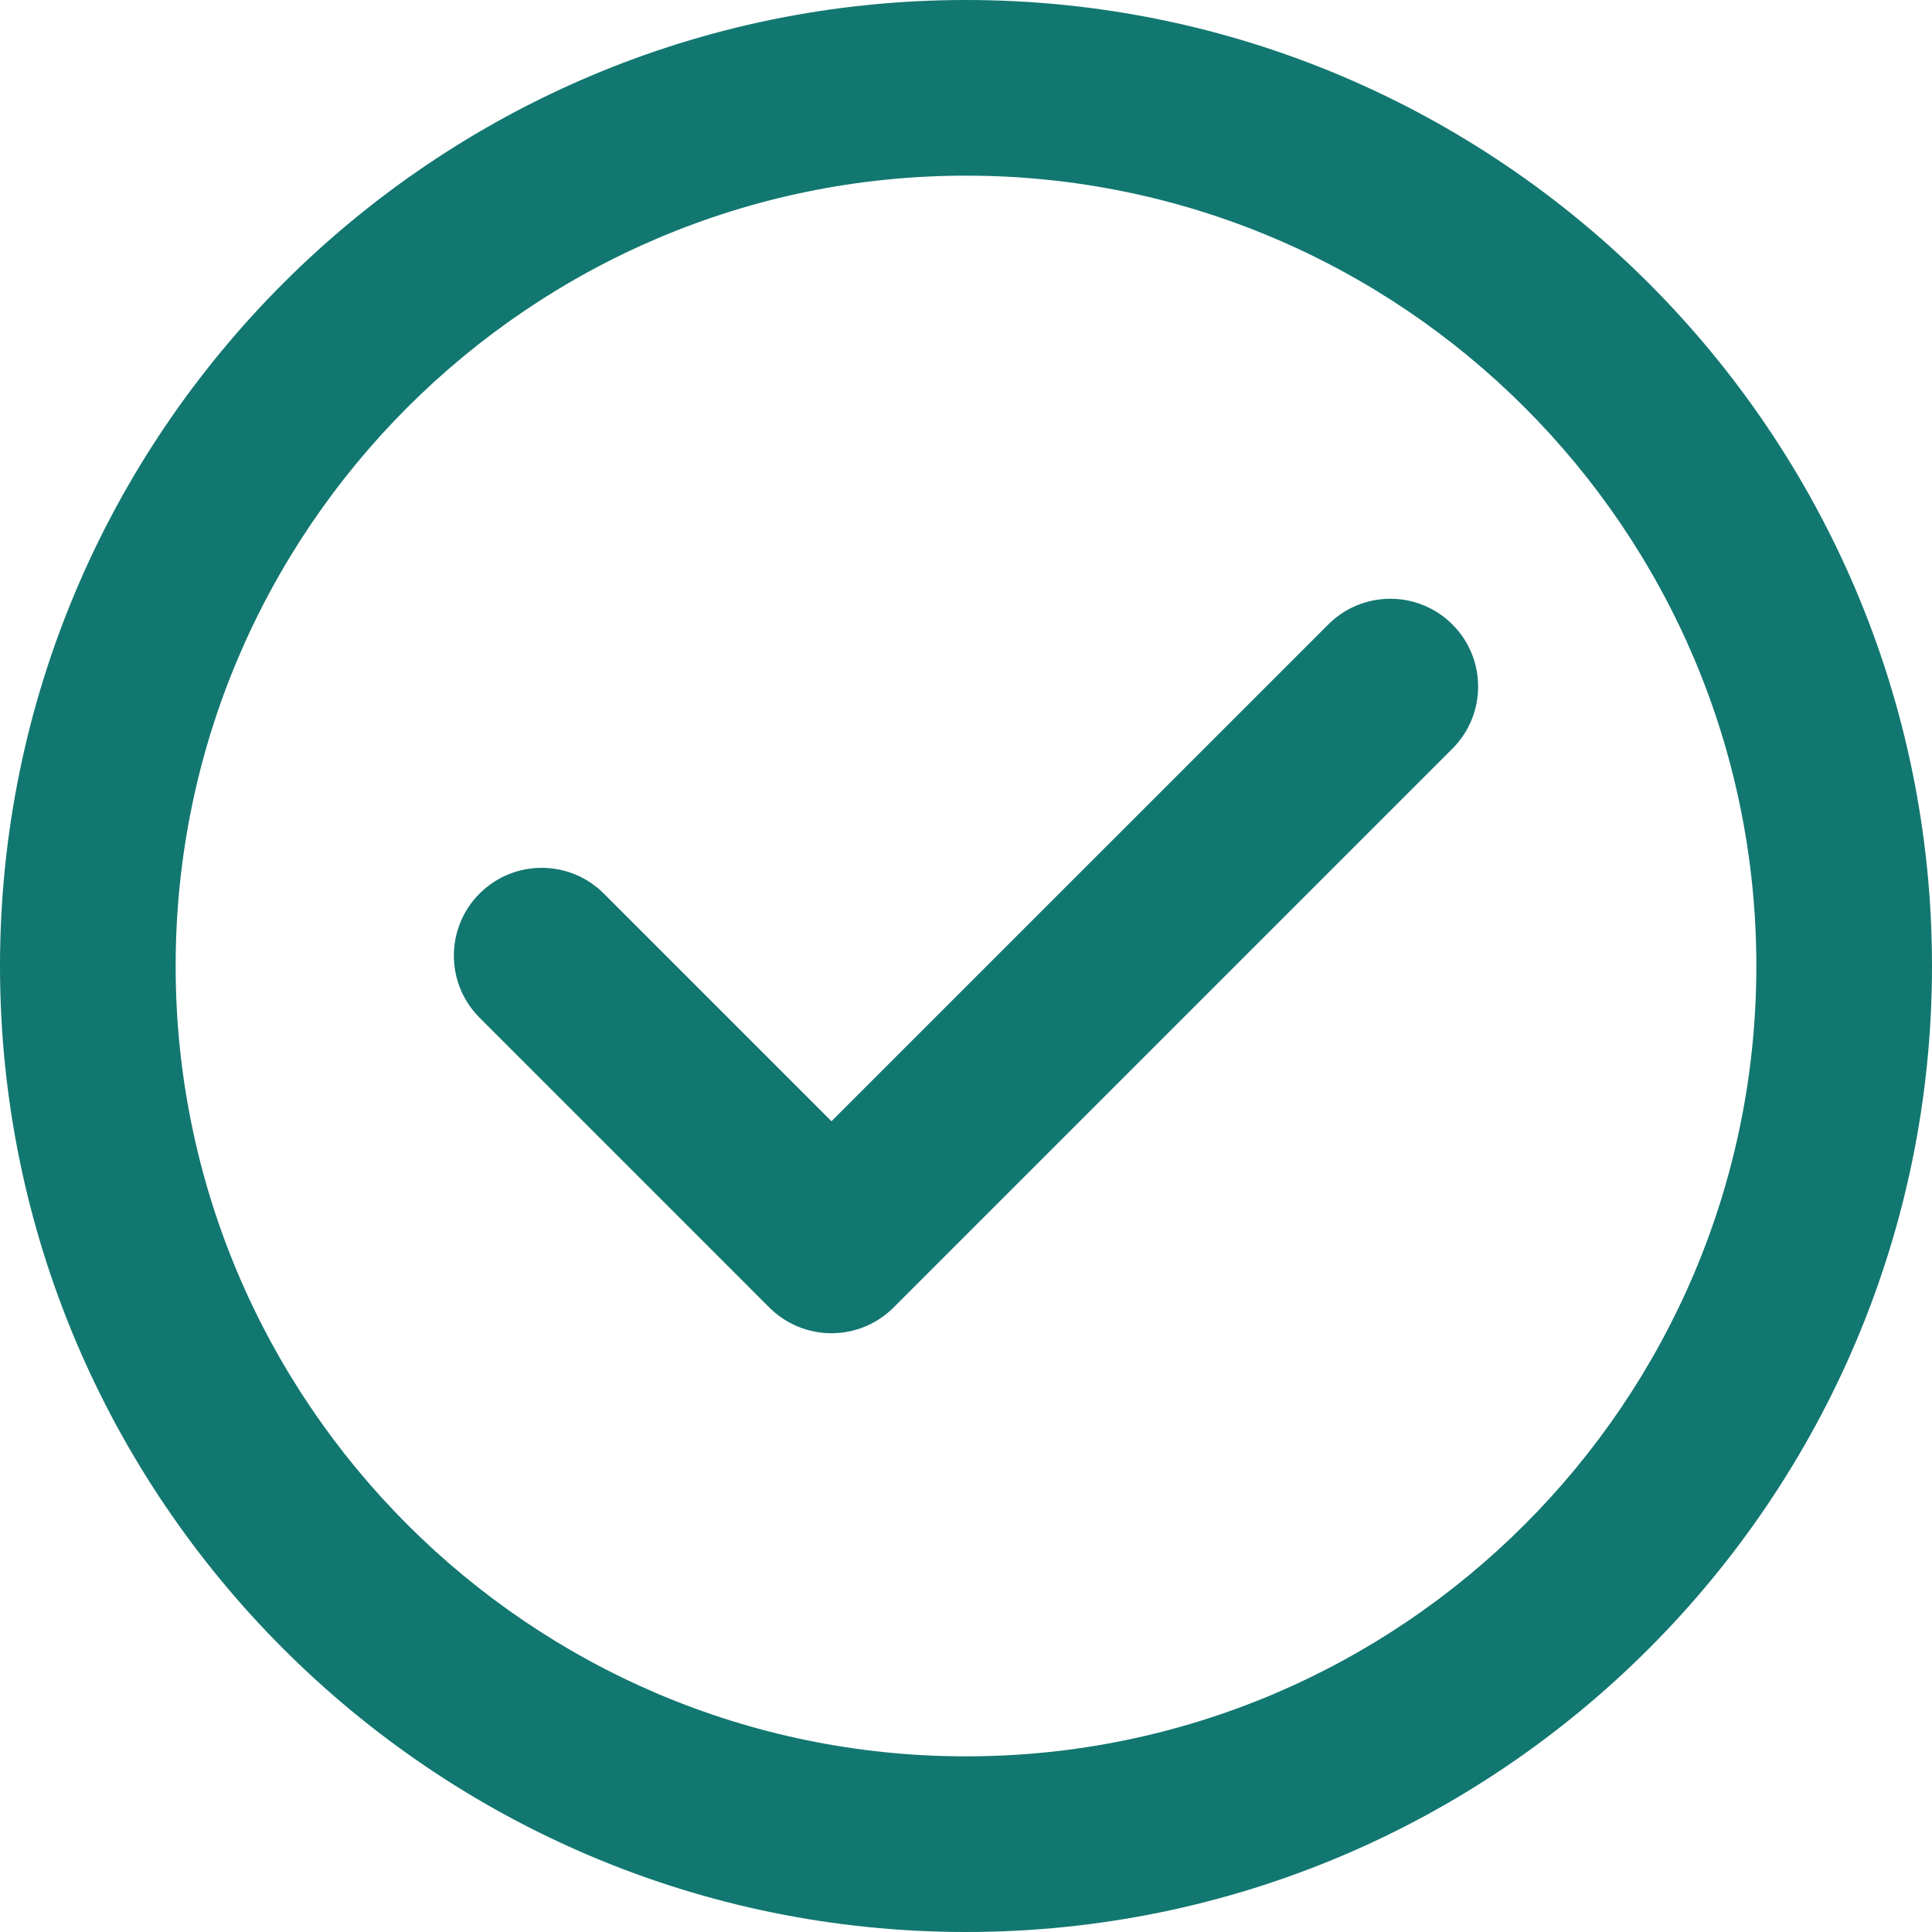 <svg width="48" height="48" viewBox="0 0 48 48" fill="none" xmlns="http://www.w3.org/2000/svg">
<g clip-path="url(#clip0_131_212)">
<path d="M24 0C10.766 0 0 10.766 0 24C0 37.234 10.766 48 24 48C37.234 48 48 37.234 48 24C48 10.766 37.234 0 24 0ZM24 43.636C13.172 43.636 4.364 34.828 4.364 24C4.364 13.172 13.172 4.364 24 4.364C34.828 4.364 43.636 13.172 43.636 24C43.636 34.828 34.828 43.636 24 43.636Z" fill="#127770"/>
<path d="M33 15.515L20.657 27.857L15.001 22.2C14.149 21.348 12.767 21.348 11.915 22.2C11.063 23.052 11.063 24.433 11.915 25.285L19.114 32.485C19.523 32.894 20.078 33.124 20.657 33.124H20.657C21.236 33.124 21.791 32.894 22.2 32.485L36.085 18.6C36.937 17.748 36.937 16.367 36.085 15.515C35.233 14.663 33.852 14.663 33 15.515Z" fill="#127770"/>
</g>
<defs>
<clipPath id="clip0_131_212">
<rect width="48" height="48" fill="white"/>
</clipPath>
</defs>
</svg>
